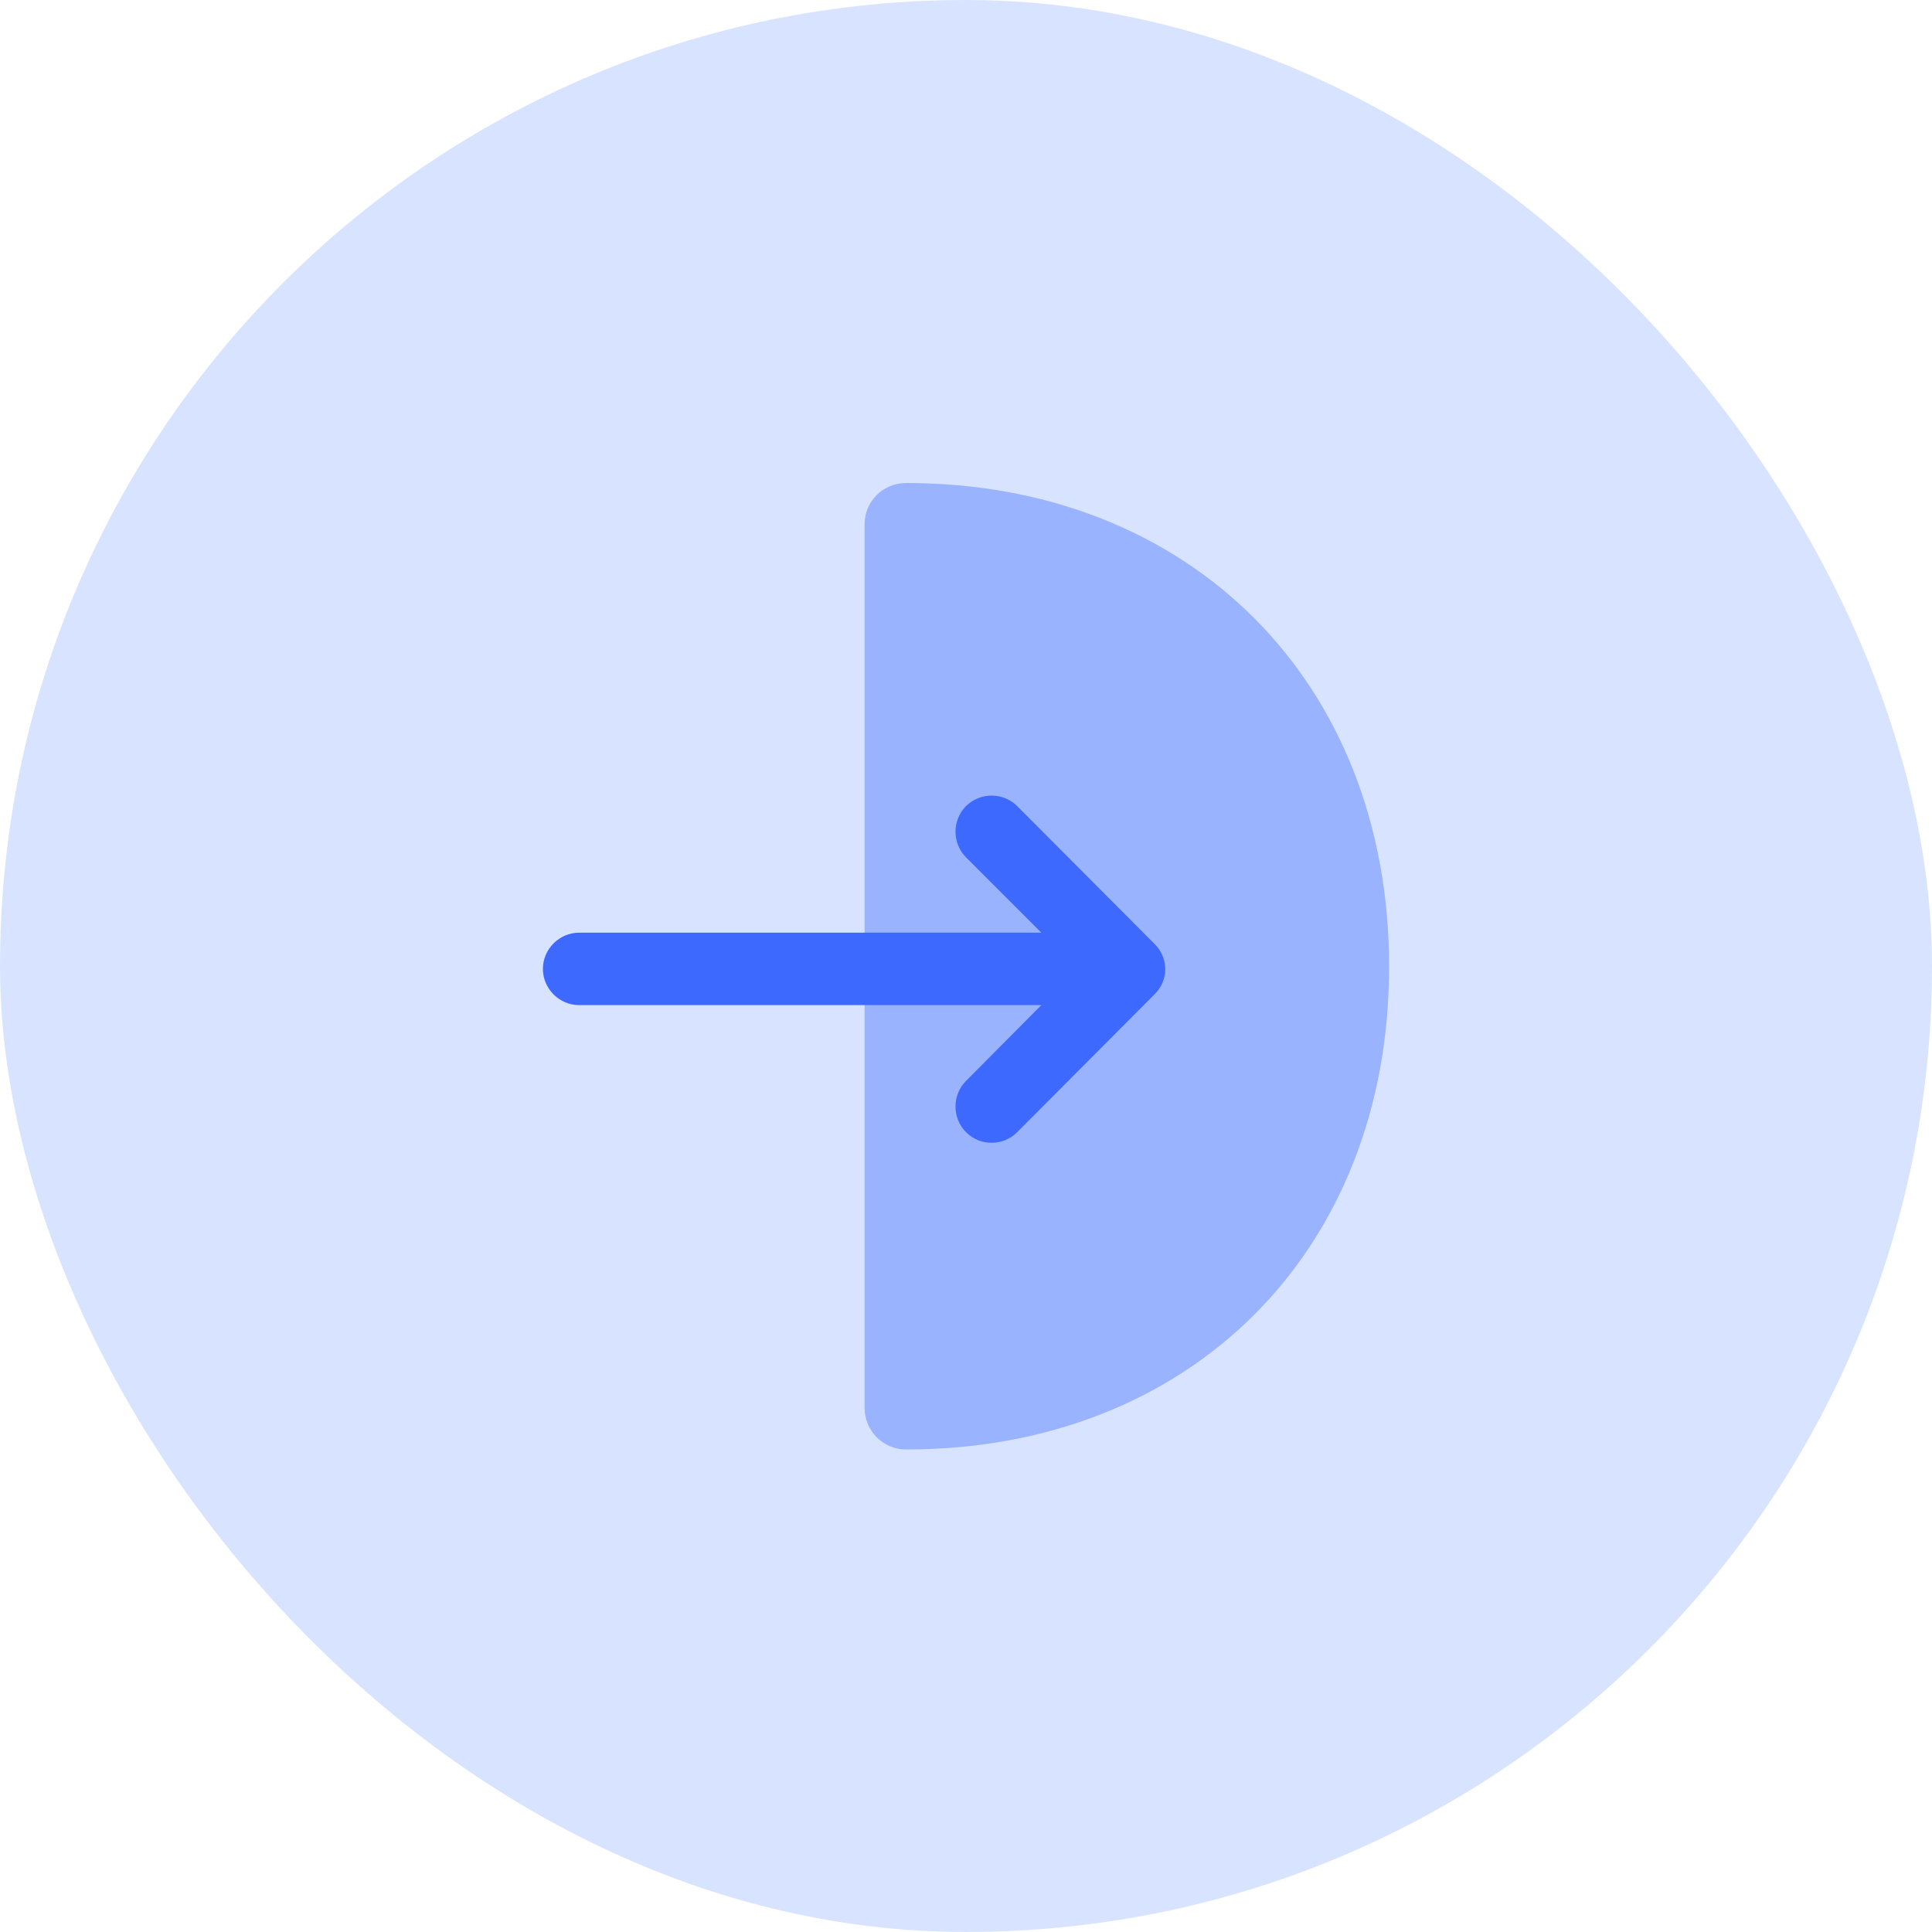 <?xml version="1.0" encoding="UTF-8"?>
<svg xmlns="http://www.w3.org/2000/svg" width="40" height="40" viewBox="0 0 40 40" fill="none">
  <rect width="40" height="40" rx="20" fill="#D8E4FF"></rect>
  <path opacity="0.4" d="M18.76 10C18.28 10 17.9 10.38 17.9 10.86V29.15C17.9 29.62 18.28 30.01 18.76 30.01C24.65 30.01 28.76 25.9 28.76 20.01C28.76 14.12 24.64 10 18.76 10Z" fill="#3D69FF"></path>
  <path d="M23.9 19.54L21.06 16.69C20.77 16.4 20.29 16.4 20 16.69C19.71 16.98 19.71 17.46 20 17.75L21.56 19.31H11.99C11.58 19.31 11.24 19.65 11.24 20.06C11.24 20.47 11.58 20.81 11.99 20.81H21.56L20 22.38C19.71 22.67 19.71 23.15 20 23.44C20.15 23.59 20.34 23.66 20.53 23.66C20.72 23.66 20.91 23.59 21.06 23.44L23.9 20.59C24.2 20.3 24.2 19.83 23.9 19.54Z" fill="#3D69FF"></path>
</svg>
